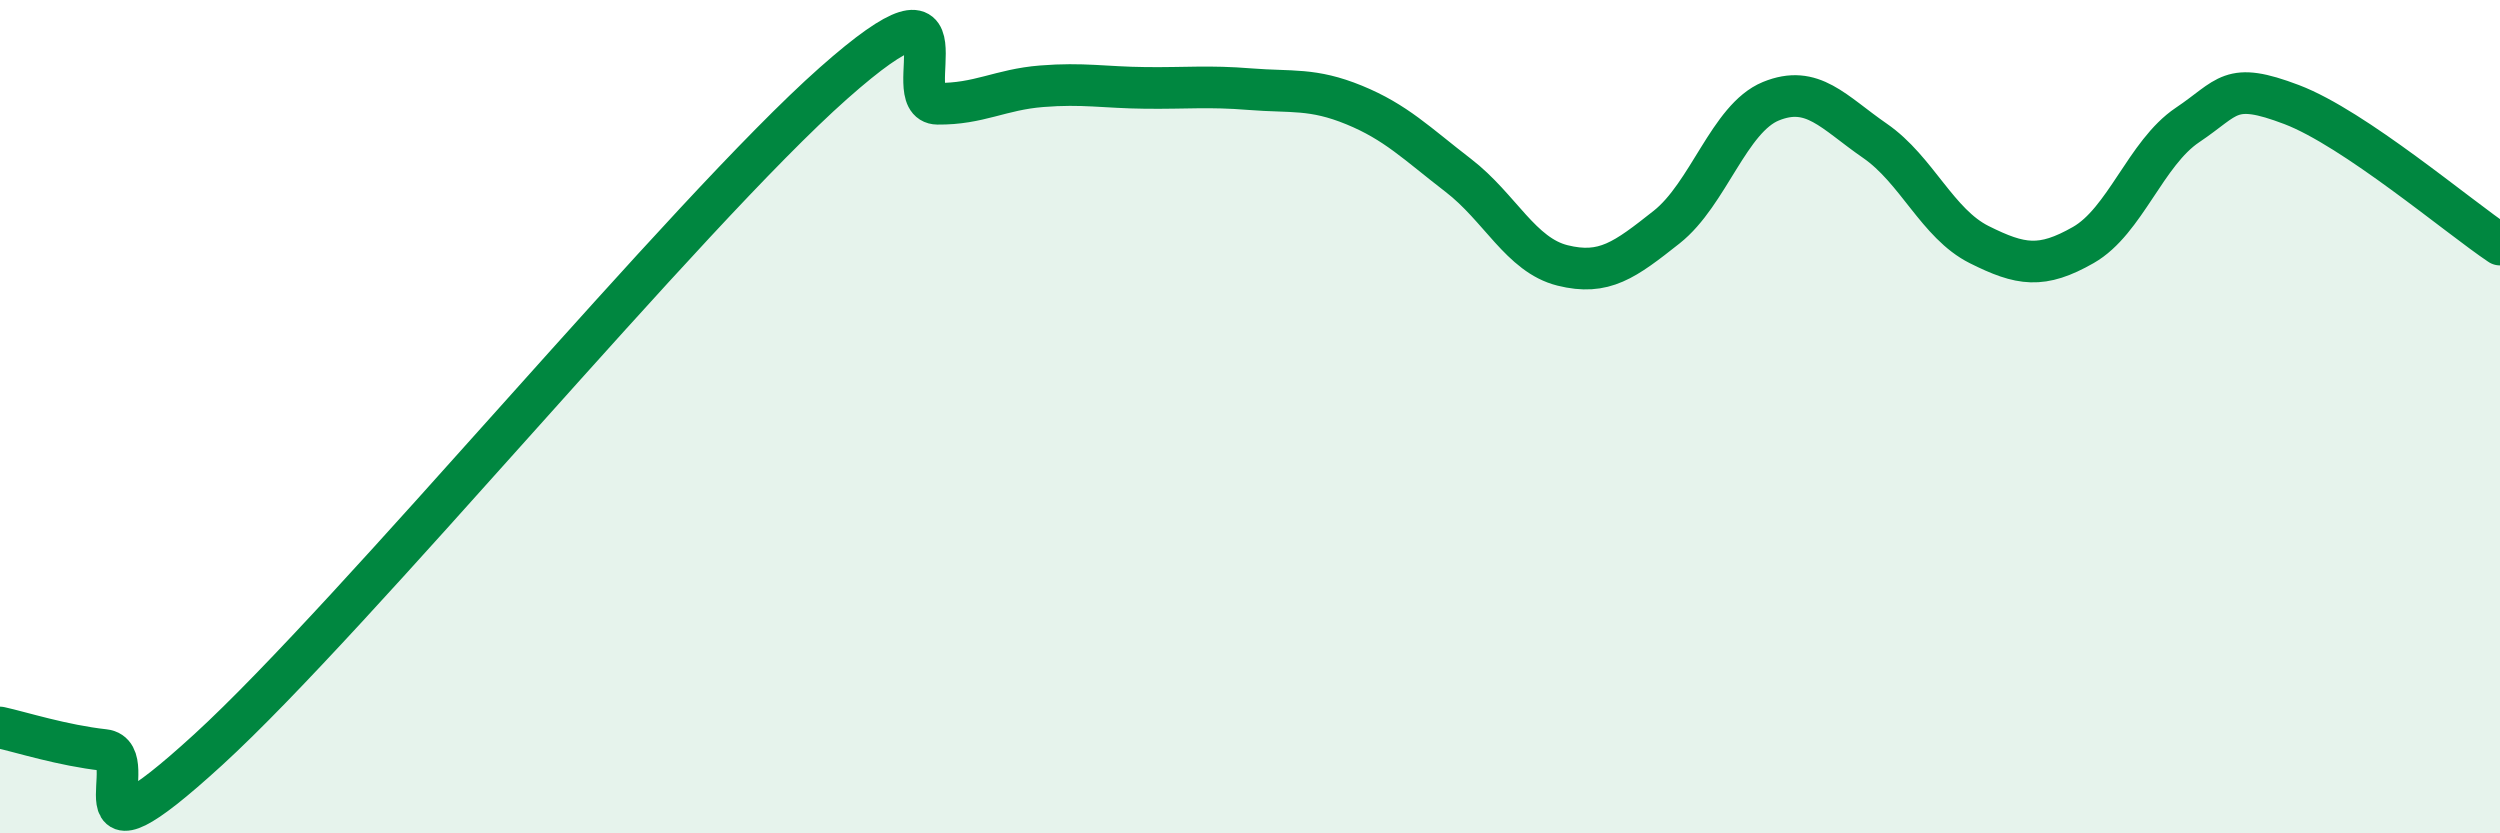 
    <svg width="60" height="20" viewBox="0 0 60 20" xmlns="http://www.w3.org/2000/svg">
      <path
        d="M 0,17.46 C 0.5,17.57 1.5,17.89 2.5,18 C 3.5,18.11 1.5,21.19 5,17.99 C 8.5,14.79 16.5,5.1 20,2 C 23.5,-1.1 21.5,2.48 22.5,2.49 C 23.5,2.5 24,2.15 25,2.07 C 26,1.99 26.5,2.1 27.5,2.11 C 28.5,2.12 29,2.06 30,2.14 C 31,2.22 31.5,2.11 32.5,2.52 C 33.5,2.93 34,3.44 35,4.21 C 36,4.98 36.5,6.12 37.5,6.37 C 38.5,6.62 39,6.24 40,5.45 C 41,4.66 41.5,2.84 42.5,2.43 C 43.5,2.02 44,2.69 45,3.38 C 46,4.07 46.5,5.37 47.5,5.87 C 48.5,6.37 49,6.45 50,5.88 C 51,5.31 51.5,3.67 52.5,3 C 53.5,2.33 53.5,1.94 55,2.51 C 56.5,3.08 59,5.2 60,5.87L60 20L0 20Z"
        fill="#008740"
        opacity="0.1"
        stroke-linecap="round"
        stroke-linejoin="round"
      />
      <path
        d="M 0,17.46 C 0.5,17.57 1.5,17.89 2.5,18 C 3.5,18.11 1.5,21.19 5,17.99 C 8.5,14.79 16.5,5.1 20,2 C 23.5,-1.1 21.5,2.48 22.5,2.49 C 23.5,2.5 24,2.15 25,2.07 C 26,1.99 26.5,2.1 27.5,2.11 C 28.5,2.12 29,2.06 30,2.14 C 31,2.22 31.5,2.11 32.5,2.52 C 33.5,2.93 34,3.44 35,4.21 C 36,4.98 36.5,6.12 37.5,6.37 C 38.5,6.62 39,6.24 40,5.45 C 41,4.66 41.5,2.84 42.5,2.43 C 43.5,2.02 44,2.69 45,3.38 C 46,4.07 46.5,5.37 47.5,5.87 C 48.5,6.37 49,6.45 50,5.88 C 51,5.31 51.5,3.67 52.5,3 C 53.5,2.33 53.5,1.94 55,2.51 C 56.5,3.08 59,5.2 60,5.87"
        stroke="#008740"
        stroke-width="1"
        fill="none"
        stroke-linecap="round"
        stroke-linejoin="round"
      />
    </svg>
  